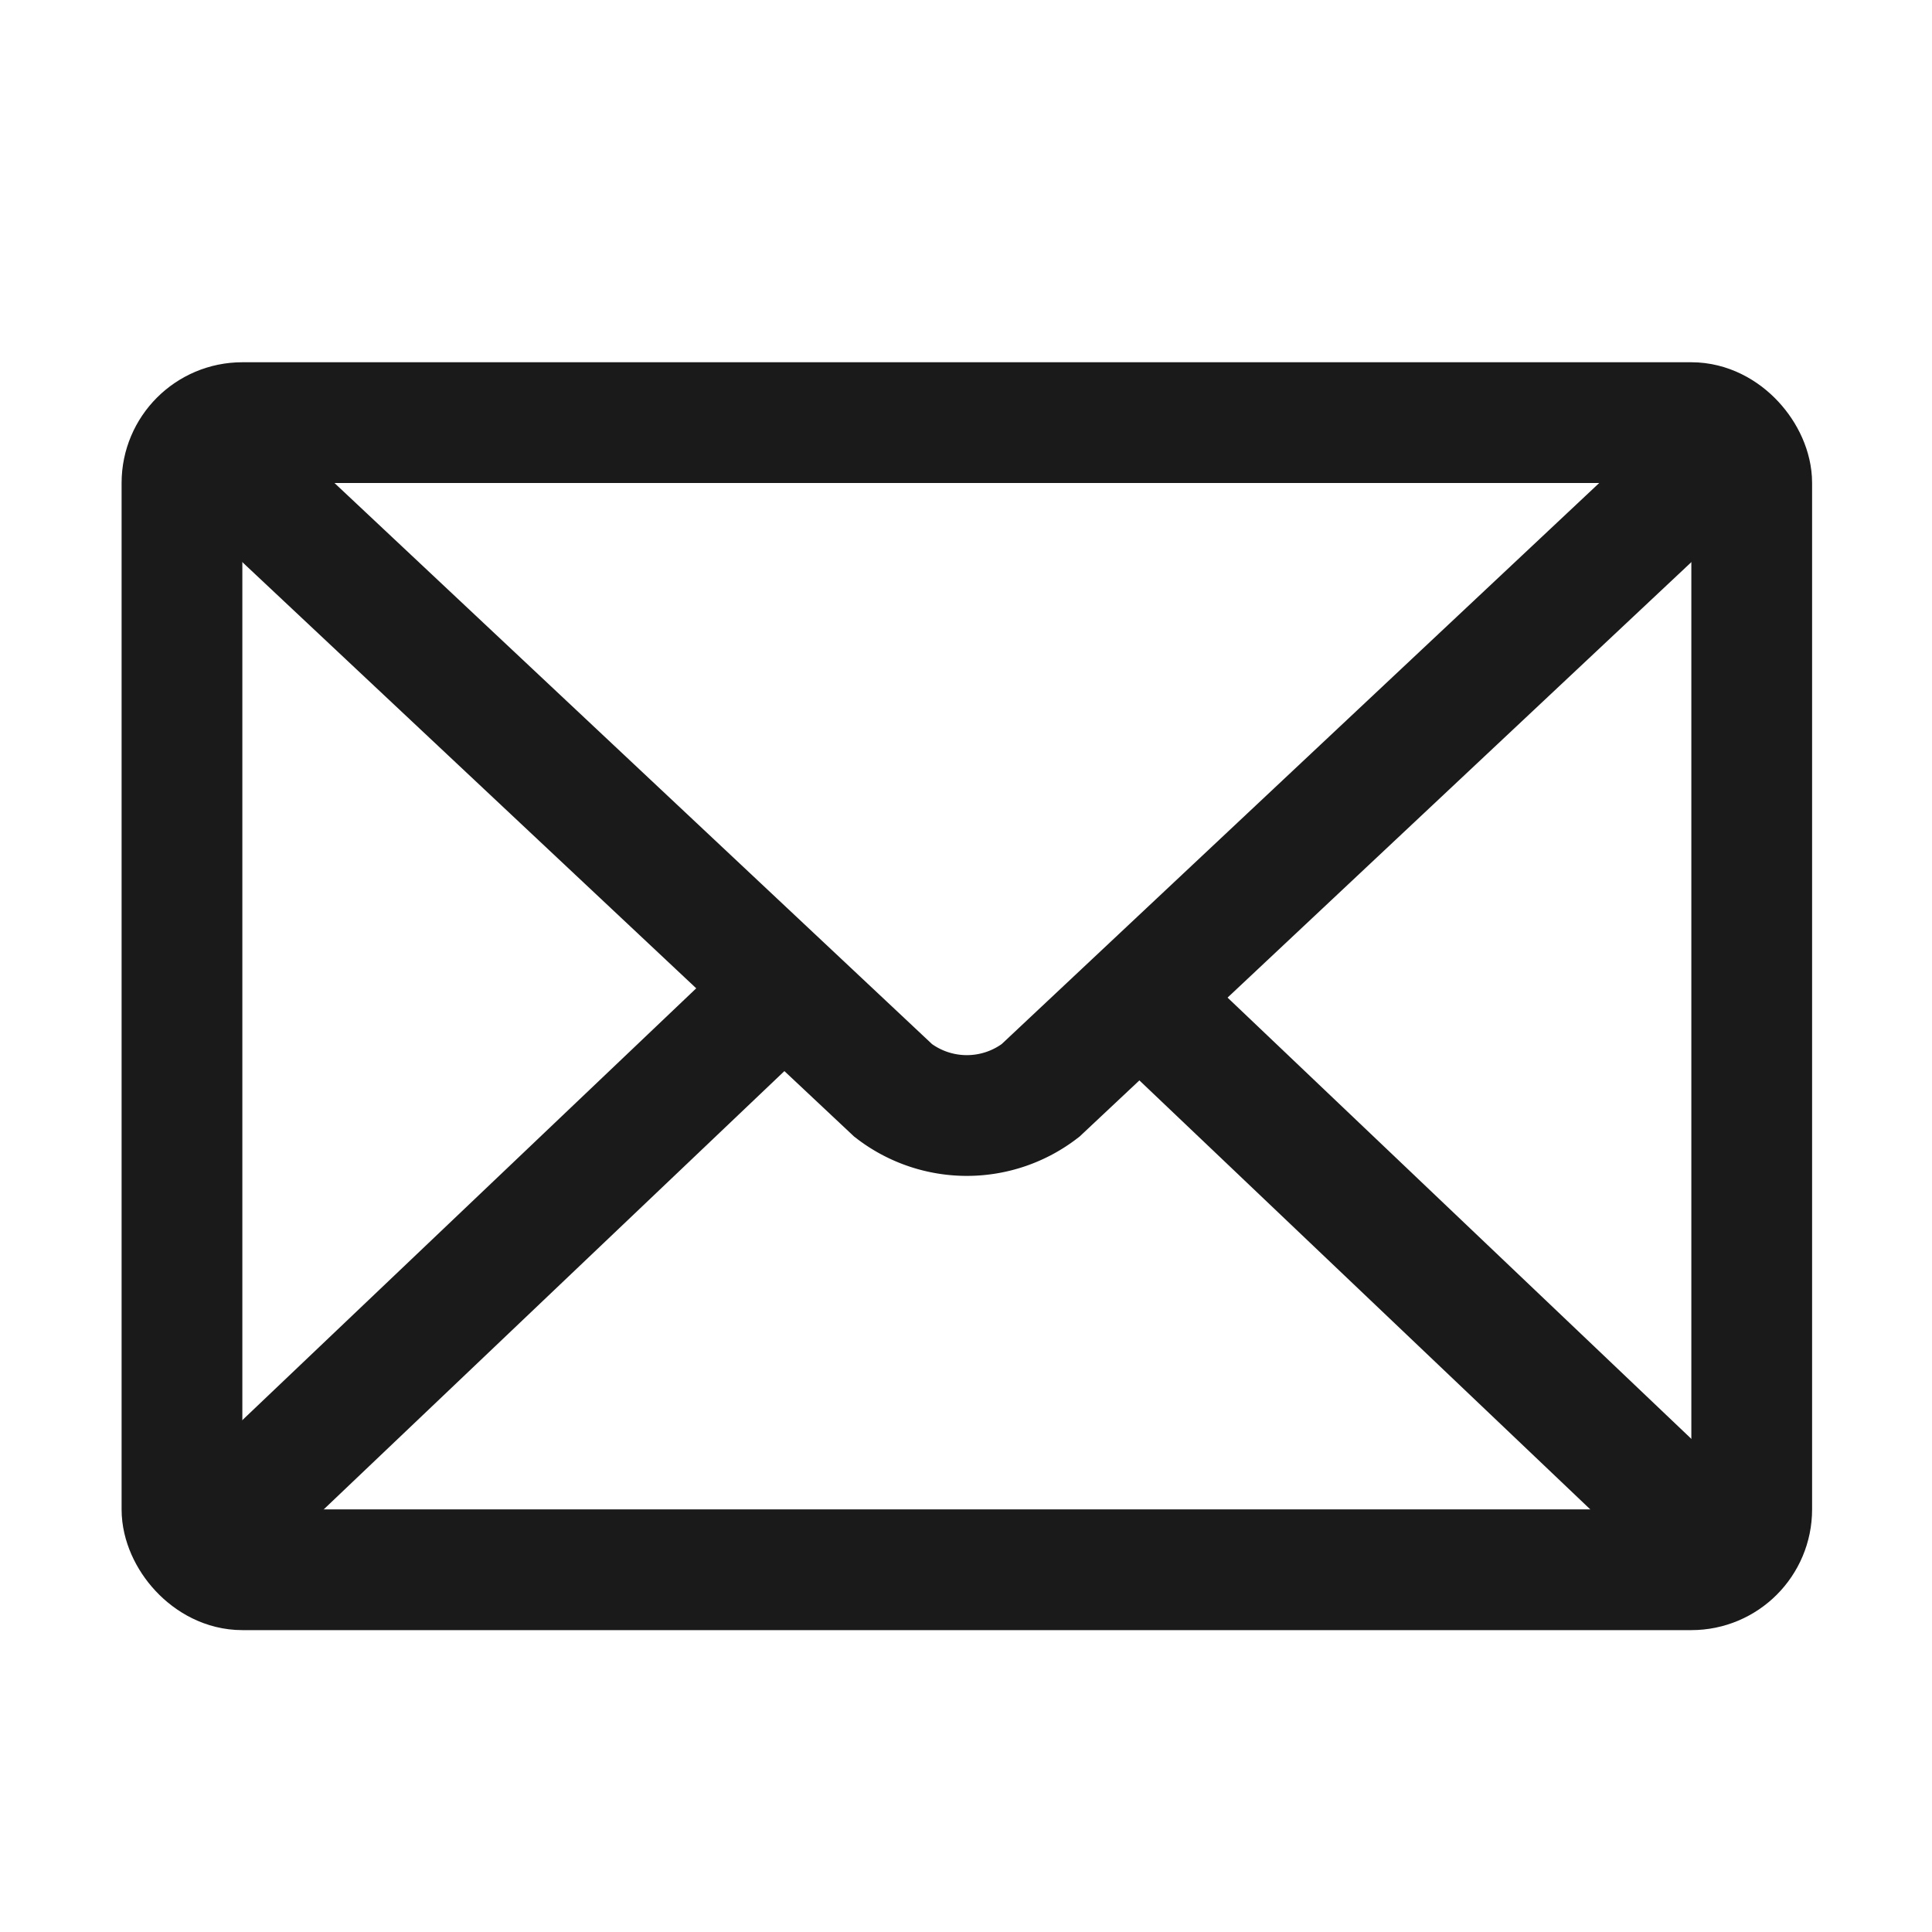 <svg xmlns="http://www.w3.org/2000/svg" width="32" height="32" viewBox="0 0 32 32"><defs><style>.a,.b{fill:none;}.b{stroke:#1a1a1a;stroke-width:2px;}</style></defs><rect class="a" width="32" height="32"/><g transform="translate(-1178.986 -949)"><rect class="b" width="26" height="19" rx="1" transform="translate(1182 956)"/><path class="b" d="M1182,956l11.781,11.062a2,2,0,0,0,2.438,0L1208,956"/><path class="b" d="M1181.985,974.976"/><path class="b" d="M1207.985,974.976"/><line class="b" y1="9.714" x2="10.21" transform="translate(1182.232 964.919)"/><line class="b" x1="10.21" y1="9.714" transform="translate(1197.232 964.919)"/></g></svg>